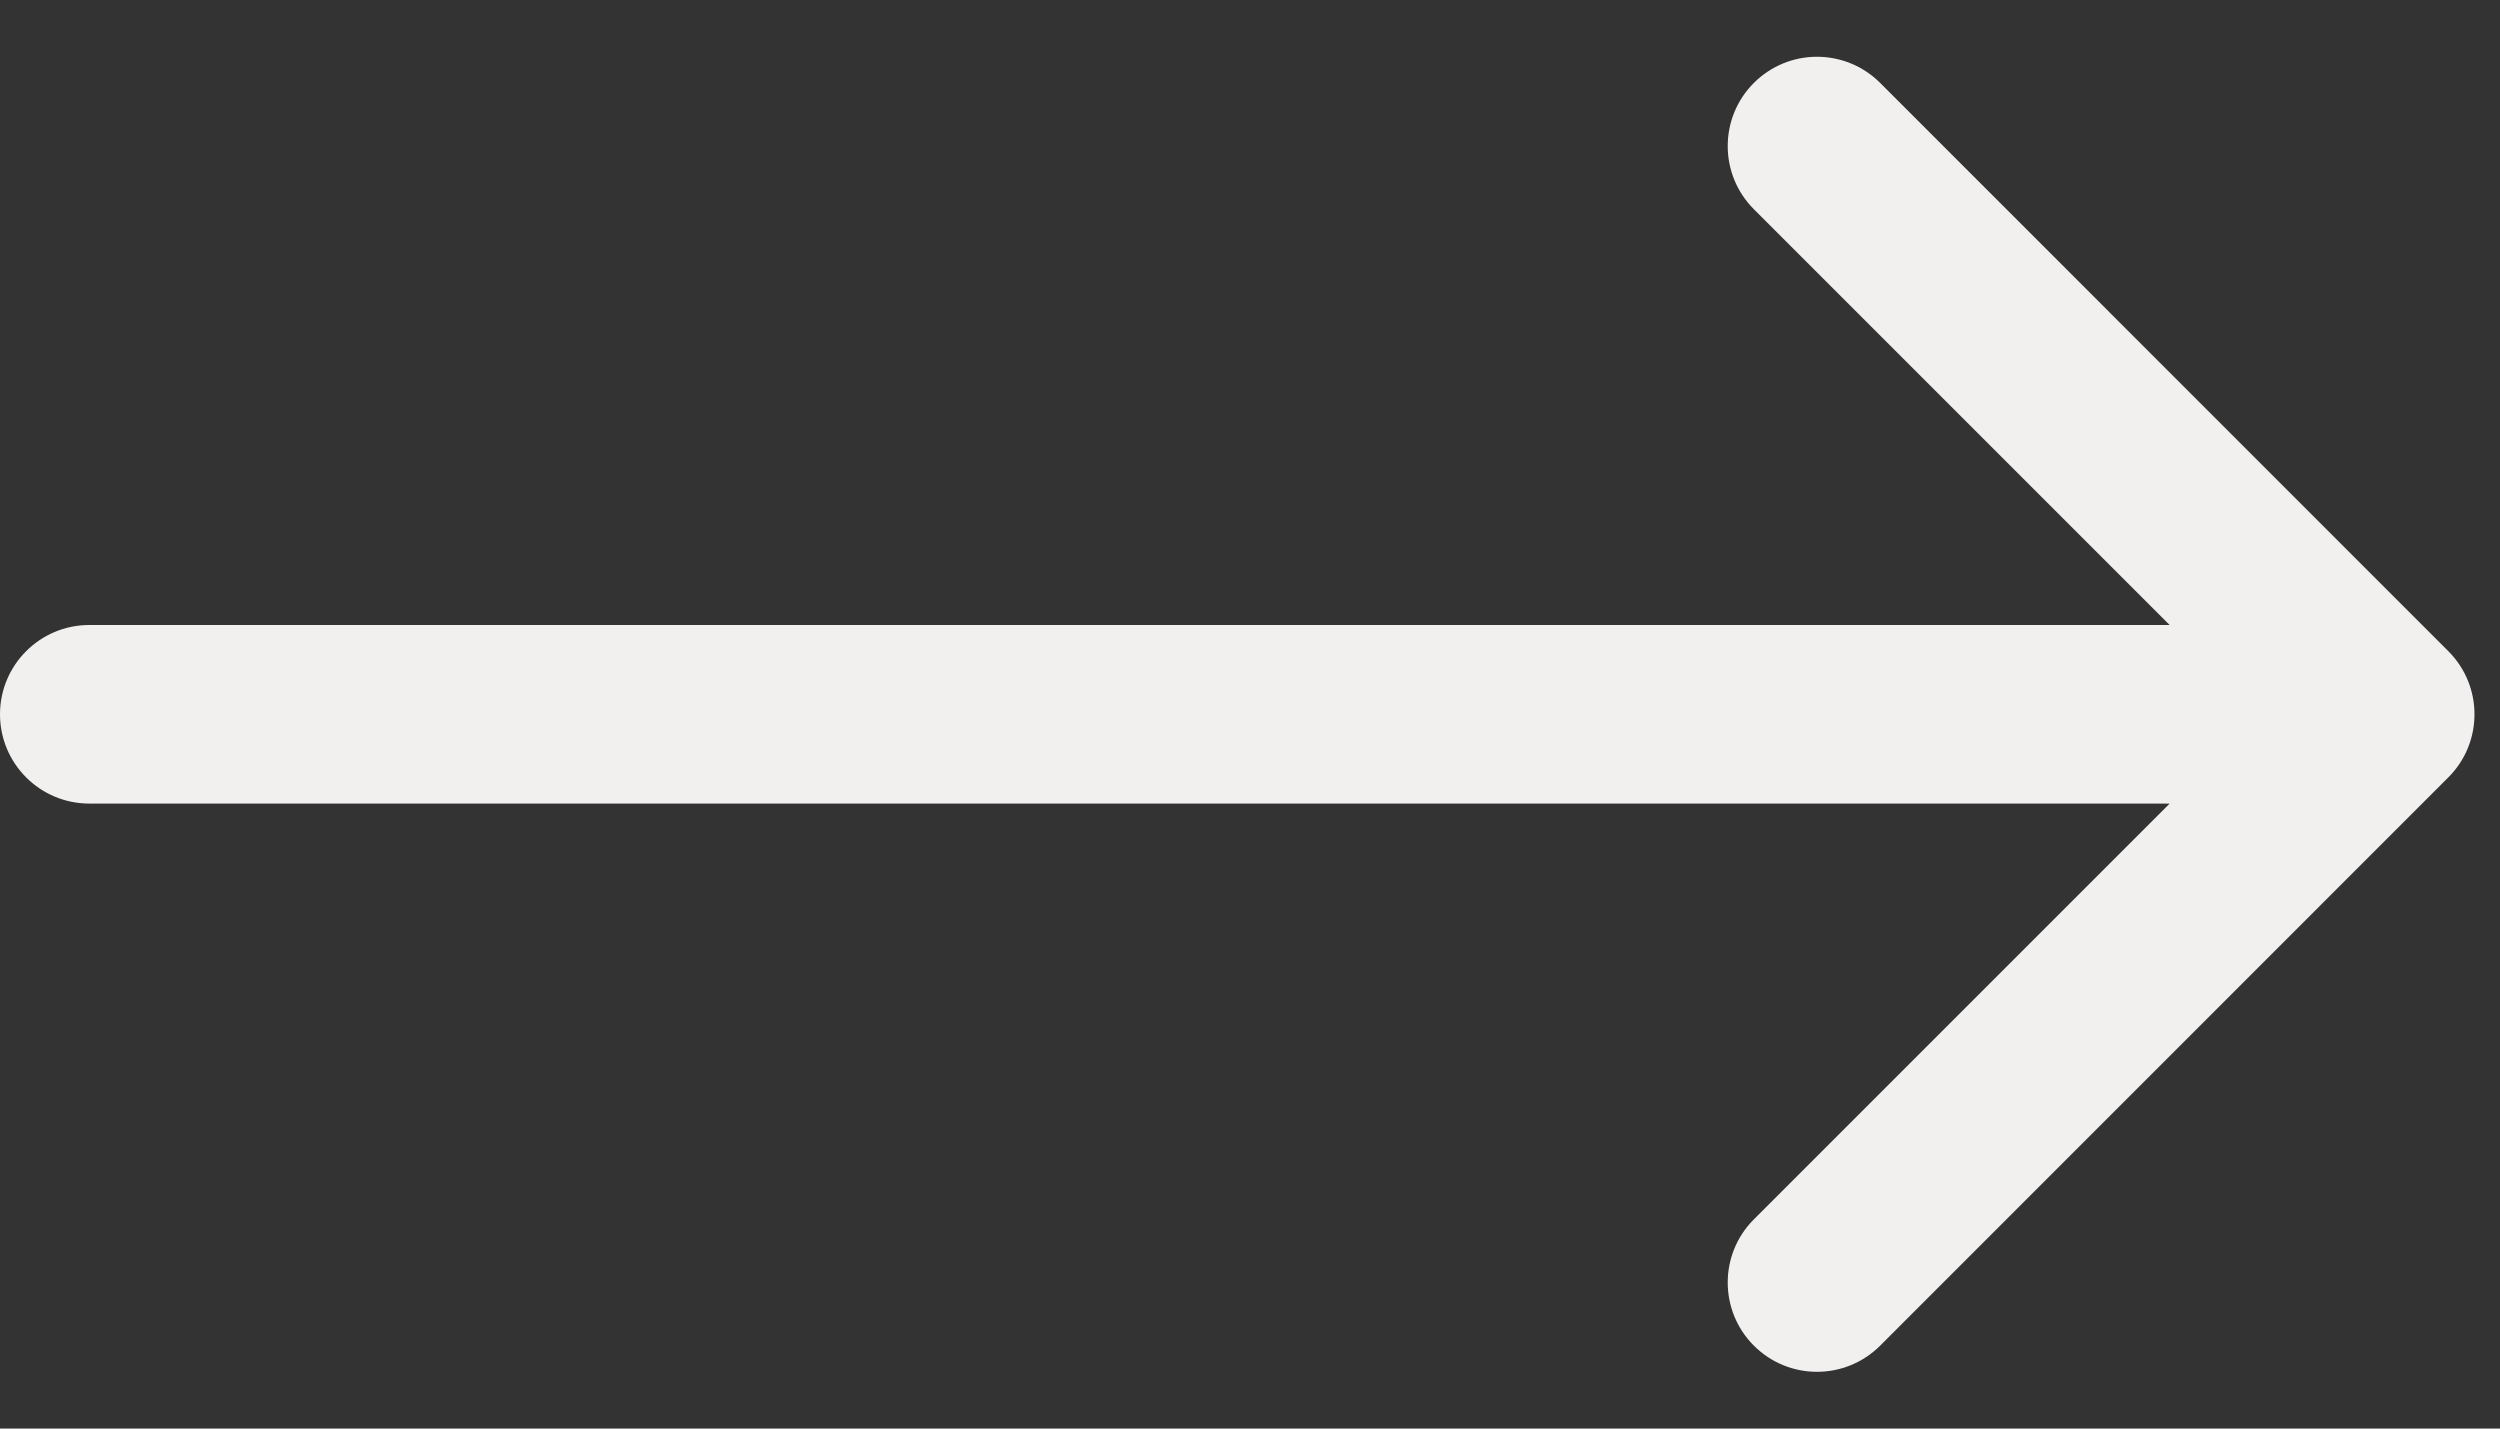 <?xml version="1.0" encoding="utf-8"?>
<svg xmlns="http://www.w3.org/2000/svg" fill="none" height="100%" overflow="visible" preserveAspectRatio="none" style="display: block;" viewBox="0 0 28 16" width="100%">
<rect x="0" y="0" width="28" height="16" fill="#333333" stroke="none"/>
<path d="M1 7C0.448 7 0 7.448 0 8C0 8.552 0.448 9 1 9V8V7ZM27.421 8.707C27.812 8.317 27.812 7.683 27.421 7.293L21.058 0.929C20.667 0.538 20.034 0.538 19.643 0.929C19.253 1.319 19.253 1.953 19.643 2.343L25.3 8L19.643 13.657C19.253 14.047 19.253 14.681 19.643 15.071C20.034 15.462 20.667 15.462 21.058 15.071L27.421 8.707ZM1 8V9H26.714V8V7H1V8Z" fill="#F2EFEF" id="Arrow 1"/>
</svg>